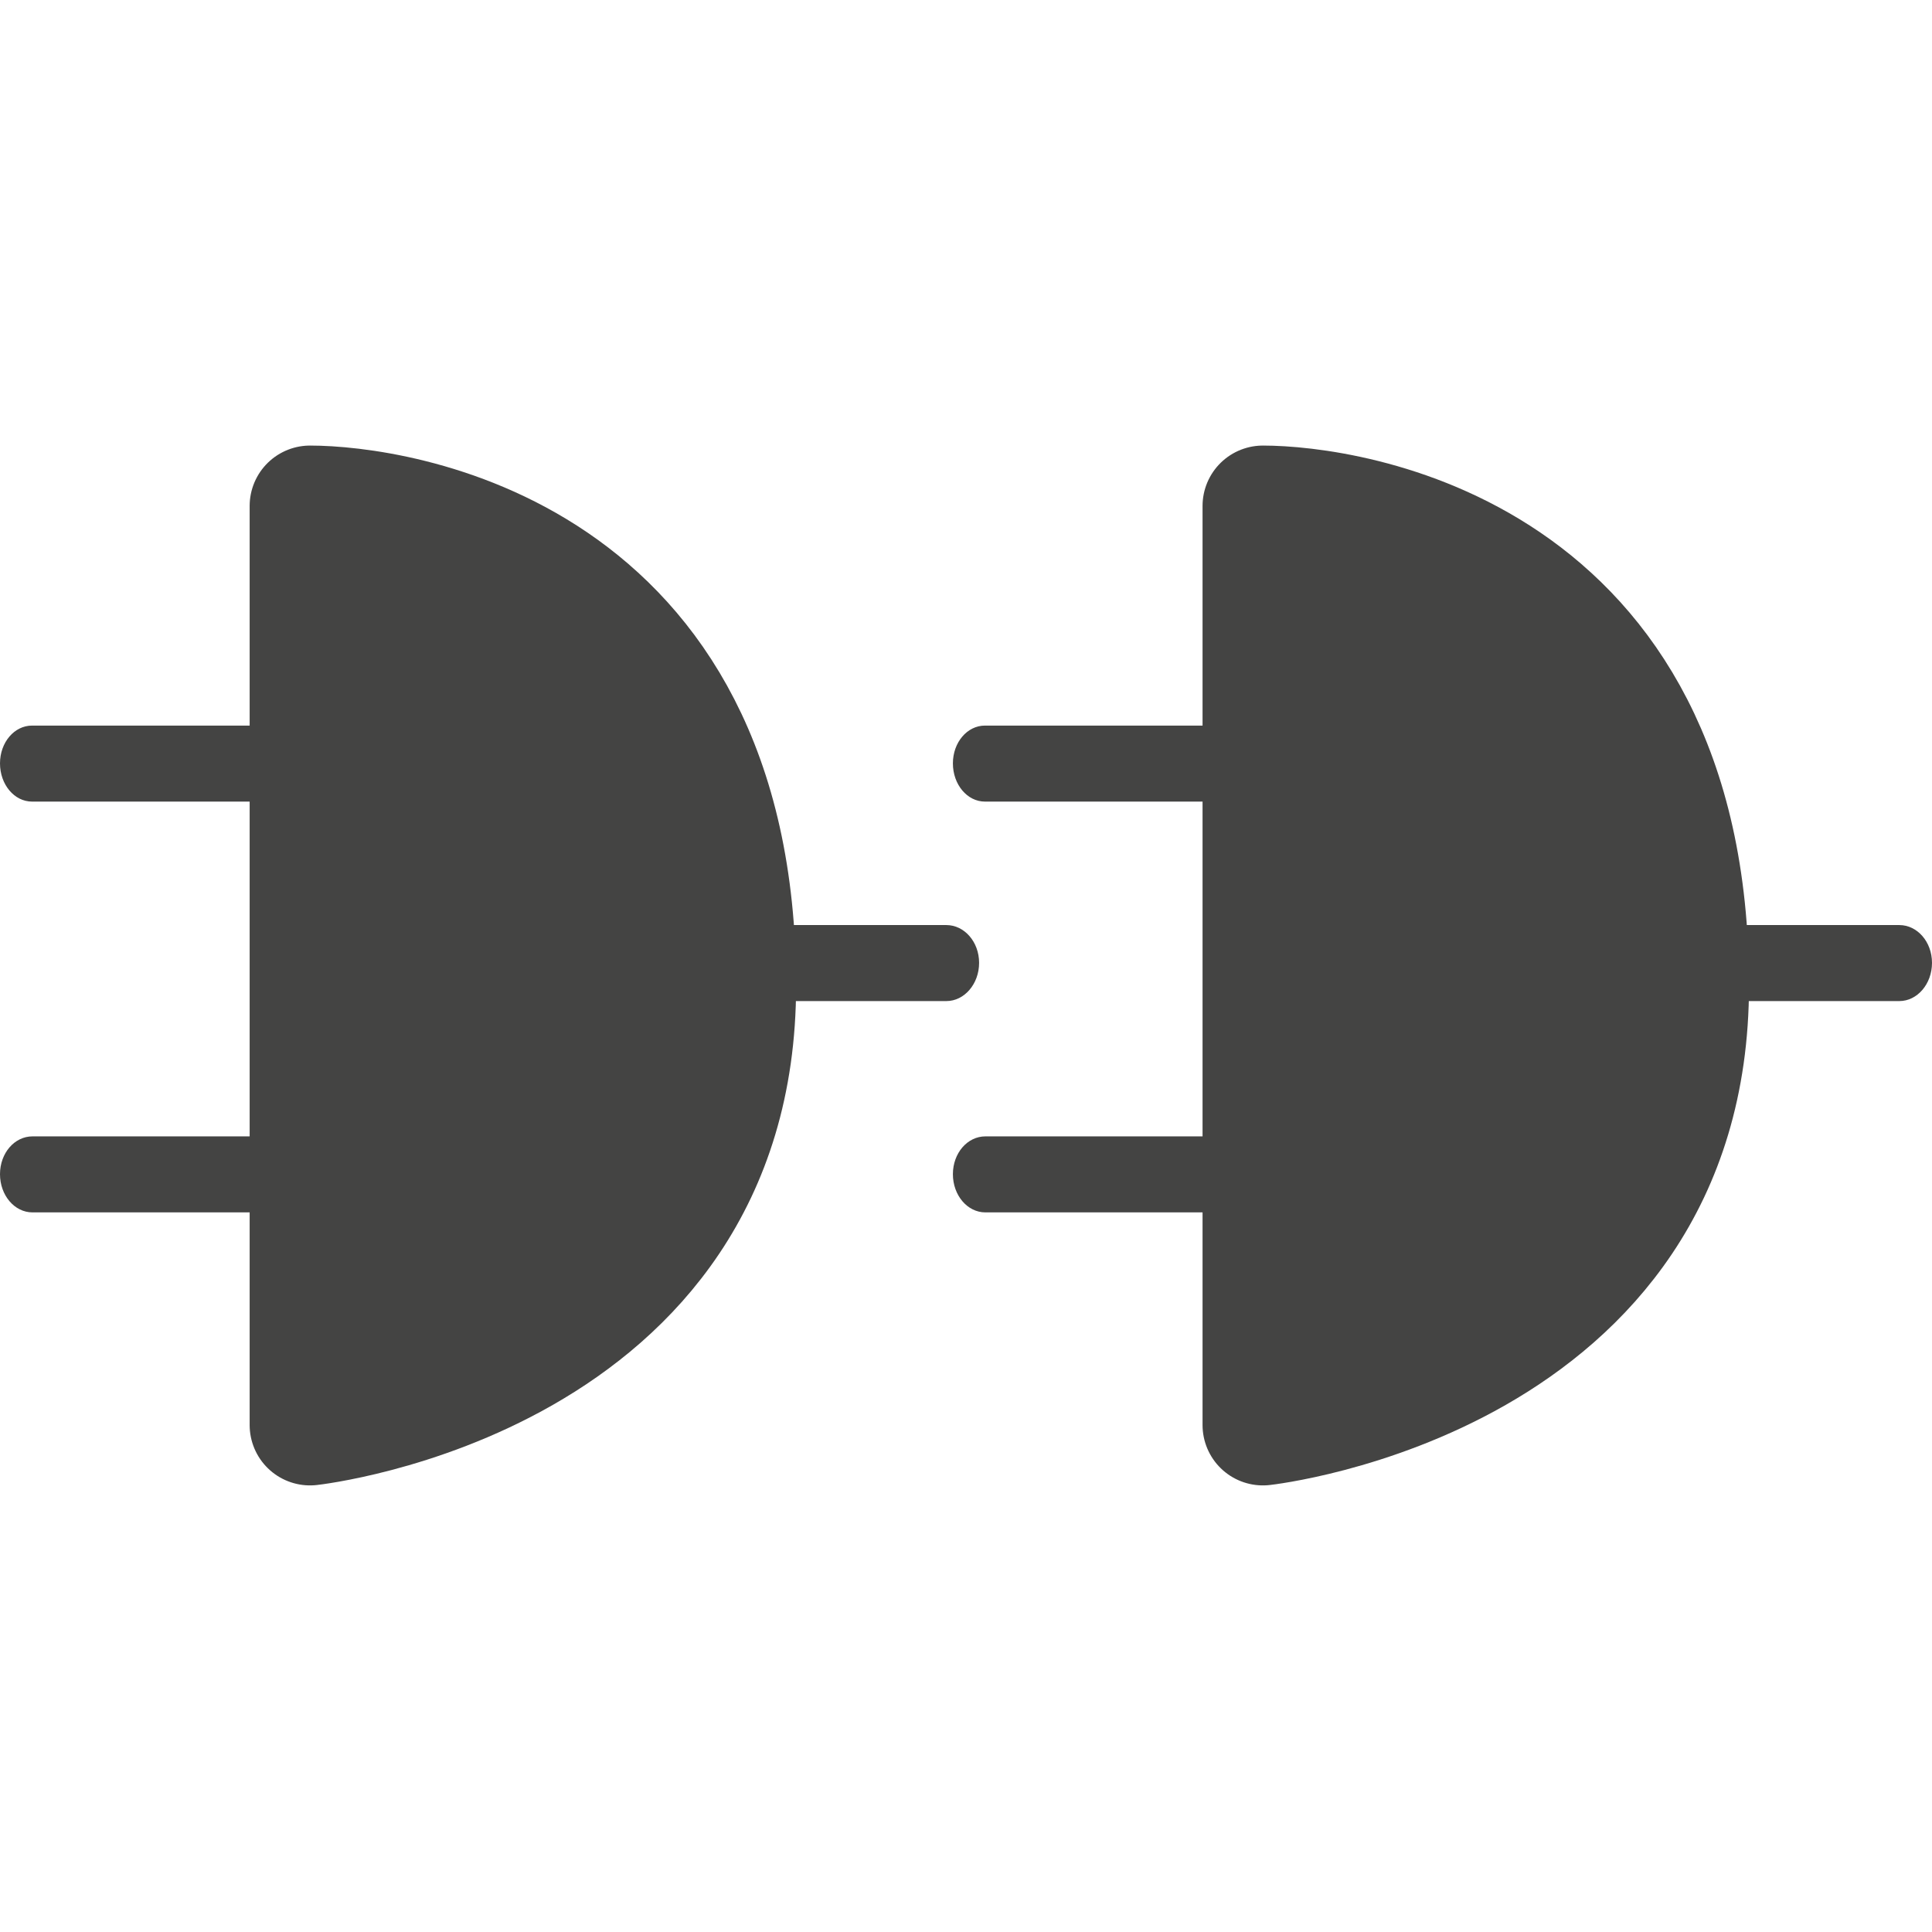 <?xml version="1.0" encoding="UTF-8" standalone="no"?>
<!-- Created with Inkscape (http://www.inkscape.org/) -->

<svg
   xmlns:dc="http://purl.org/dc/elements/1.1/"
   xmlns:cc="http://creativecommons.org/ns#"
   xmlns:rdf="http://www.w3.org/1999/02/22-rdf-syntax-ns#"
   xmlns:svg="http://www.w3.org/2000/svg"
   xmlns="http://www.w3.org/2000/svg"
   xmlns:inkscape="http://www.inkscape.org/namespaces/inkscape"
   version="1.1"
   width="40"
   height="40"
   id="svg2"
   xml:space="preserve"><defs
     id="defs6"><clipPath
       id="clipPath16"><path
         d="M 0,32 32,32 32,0 0,0 0,32 z"
         inkscape:connector-curvature="0"
         id="path18" /></clipPath></defs><g
     transform="matrix(1.25,0,0,-1.25,0,40)"
     id="g10"><g
       id="g12"><g
         clip-path="url(#clipPath16)"
         id="g14"><g
           transform="translate(0.538,13.178)"
           id="g20"><path
             d="m 0,0 c -0.298,0 -0.538,-0.277 -0.538,-0.626 0,-0.35 0.24,-0.633 0.538,-0.633 l 4.461,0 c 0.297,0 0.542,0.283 0.542,0.633 C 5.003,-0.277 4.758,0 4.461,0"
             inkscape:connector-curvature="0"
             id="path22"
             style="fill:#444443;fill-opacity:1;fill-rule:nonzero;stroke:none" /></g><g
           transform="translate(0.531,19.982)"
           id="g24"><path
             d="m 0,0 c -0.294,0 -0.531,-0.278 -0.531,-0.626 0,-0.35 0.237,-0.633 0.531,-0.633 l 4.604,0 c 0.293,0 0.019,0.317 0.019,0.668 C 4.623,-0.243 4.897,0 4.604,0"
             inkscape:connector-curvature="0"
             id="path26"
             style="fill:#444443;fill-opacity:1;fill-rule:nonzero;stroke:none" /></g><g
           transform="translate(12.454,16.678)"
           id="g28"><path
             d="m 0,0 c -0.298,0 -0.537,-0.277 -0.537,-0.626 0,-0.35 0.239,-0.633 0.537,-0.633 l 3.221,0 c 0.297,0 0.542,0.283 0.542,0.633 C 3.763,-0.277 3.518,0 3.221,0"
             inkscape:connector-curvature="0"
             id="path30"
             style="fill:#444443;fill-opacity:1;fill-rule:nonzero;stroke:none" /></g><g
           transform="translate(5.135,23.62)"
           id="g32"><path
             d="m 0,0 0,-15.223 c 0,0 7.051,0.778 7.051,7.277 C 7.051,-0.731 1.352,0 0,0"
             inkscape:connector-curvature="0"
             id="path34"
             style="fill:#444443;fill-opacity:1;fill-rule:nonzero;stroke:none" /></g><g
           transform="translate(5.135,23.62)"
           id="g36"><path
             d="m 0,0 0,-15.223 c 0,0 7.051,0.778 7.051,7.277 C 7.051,-0.731 1.352,0 0,0 z"
             inkscape:connector-curvature="0"
             id="path38"
             style="fill:none;stroke:#444443;stroke-width:2;stroke-linecap:butt;stroke-linejoin:round;stroke-miterlimit:10;stroke-opacity:1;stroke-dasharray:none" /></g><g
           transform="translate(16.321,13.178)"
           id="g40"><path
             d="m 0,0 c -0.298,0 -0.538,-0.277 -0.538,-0.626 0,-0.35 0.24,-0.633 0.538,-0.633 l 4.461,0 c 0.298,0 0.542,0.283 0.542,0.633 C 5.003,-0.277 4.759,0 4.461,0"
             inkscape:connector-curvature="0"
             id="path42"
             style="fill:#444443;fill-opacity:1;fill-rule:nonzero;stroke:none" /></g><g
           transform="translate(16.314,19.982)"
           id="g44"><path
             d="m 0,0 c -0.294,0 -0.531,-0.278 -0.531,-0.626 0,-0.35 0.237,-0.633 0.531,-0.633 l 4.604,0 c 0.293,0 0.019,0.317 0.019,0.668 C 4.623,-0.243 4.897,0 4.604,0"
             inkscape:connector-curvature="0"
             id="path46"
             style="fill:#444443;fill-opacity:1;fill-rule:nonzero;stroke:none" /></g><g
           transform="translate(28.238,16.678)"
           id="g48"><path
             d="m 0,0 c -0.299,0 -0.537,-0.277 -0.537,-0.626 0,-0.35 0.238,-0.633 0.537,-0.633 l 3.221,0 c 0.297,0 0.541,0.283 0.541,0.633 C 3.762,-0.277 3.518,0 3.221,0"
             inkscape:connector-curvature="0"
             id="path50"
             style="fill:#444443;fill-opacity:1;fill-rule:nonzero;stroke:none" /></g><g
           transform="translate(20.918,23.62)"
           id="g52"><path
             d="m 0,0 0,-15.223 c 0,0 7.051,0.778 7.051,7.277 C 7.051,-0.731 1.353,0 0,0"
             inkscape:connector-curvature="0"
             id="path54"
             style="fill:#444443;fill-opacity:1;fill-rule:nonzero;stroke:none" /></g><g
           transform="translate(20.918,23.62)"
           id="g56"><path
             d="m 0,0 0,-15.223 c 0,0 7.051,0.778 7.051,7.277 C 7.051,-0.731 1.353,0 0,0 z"
             inkscape:connector-curvature="0"
             id="path58"
             style="fill:none;stroke:#444443;stroke-width:2;stroke-linecap:butt;stroke-linejoin:round;stroke-miterlimit:10;stroke-opacity:1;stroke-dasharray:none" /></g></g></g></g></svg>